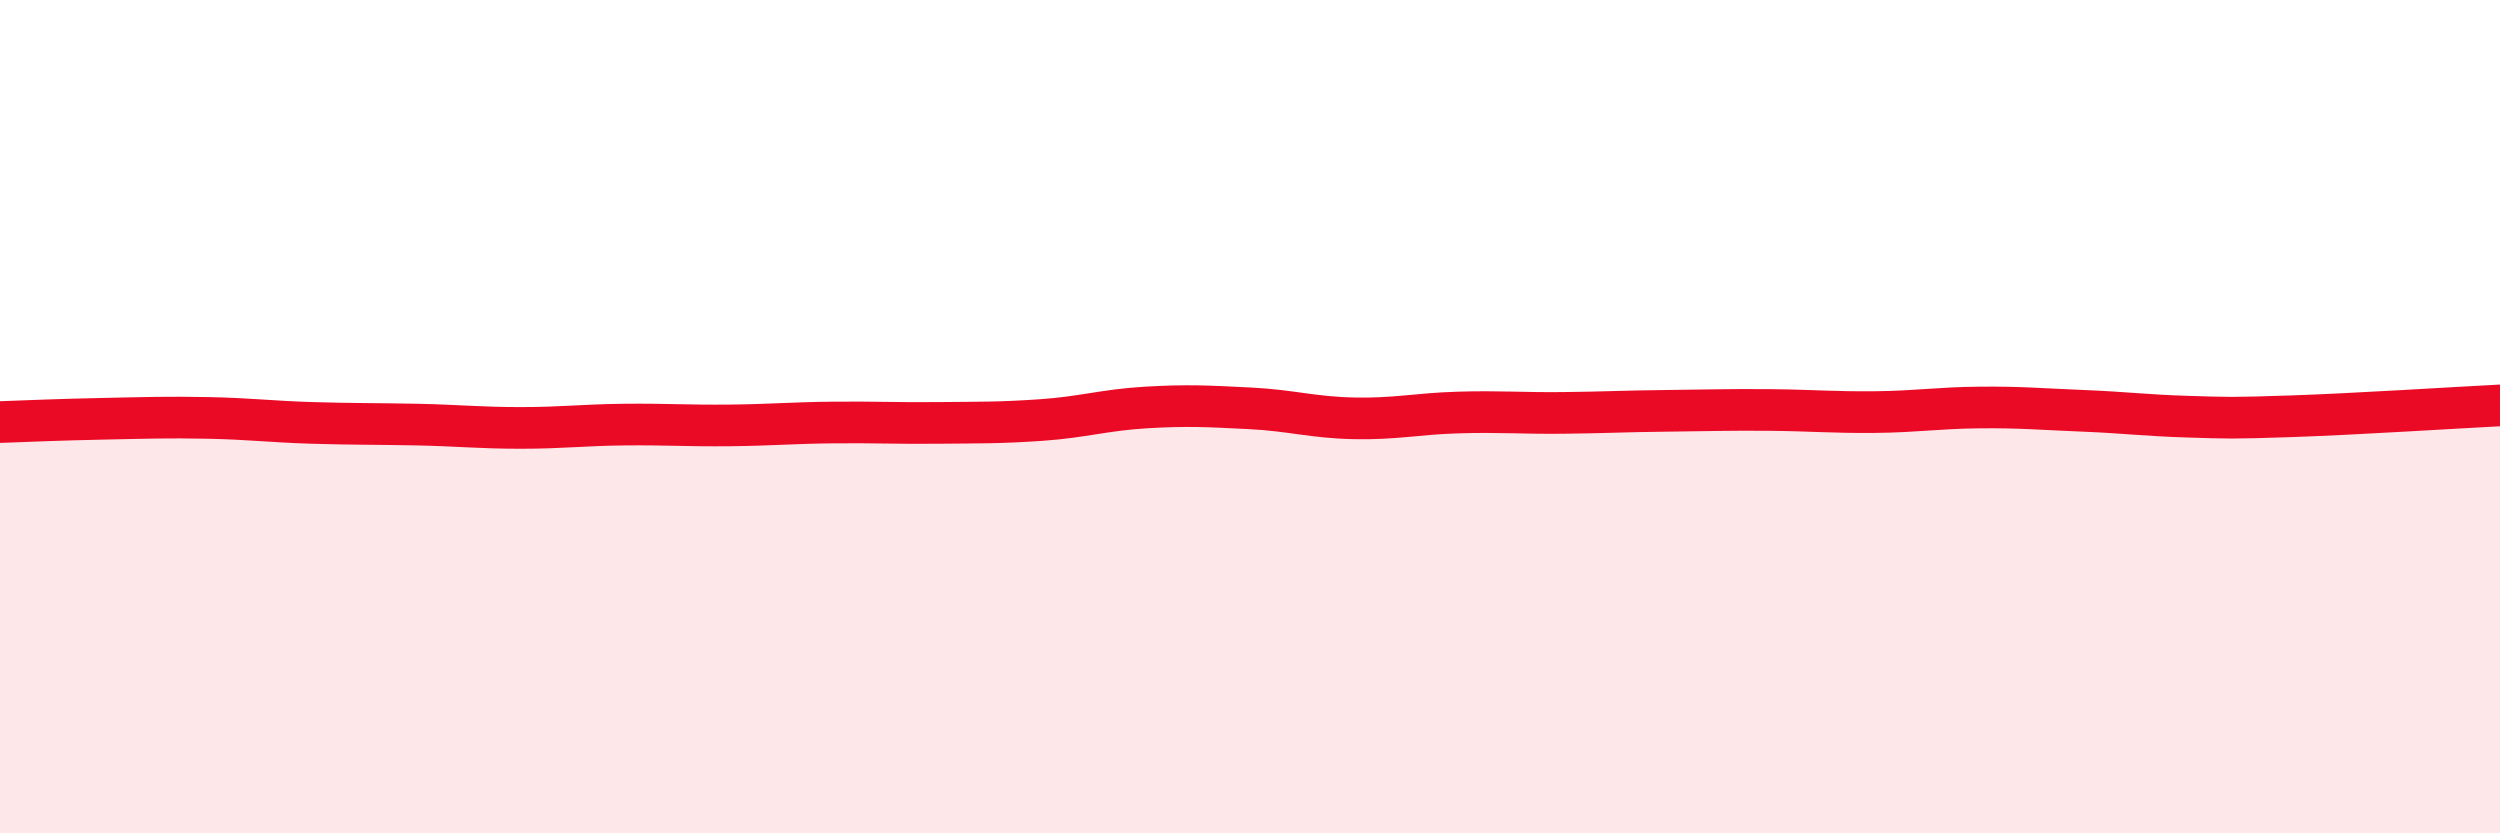 
    <svg width="60" height="20" viewBox="0 0 60 20" xmlns="http://www.w3.org/2000/svg">
      <path
        d="M 0,10.13 C 0.5,10.11 1.5,10.07 2.5,10.05 C 3.5,10.03 4,10.01 5,10.03 C 6,10.05 6.5,10.12 7.5,10.15 C 8.5,10.18 9,10.17 10,10.19 C 11,10.21 11.5,10.27 12.5,10.27 C 13.5,10.27 14,10.2 15,10.19 C 16,10.18 16.5,10.22 17.5,10.21 C 18.5,10.2 19,10.15 20,10.14 C 21,10.13 21.5,10.16 22.5,10.15 C 23.5,10.14 24,10.15 25,10.08 C 26,10.01 26.5,9.84 27.5,9.78 C 28.5,9.72 29,9.75 30,9.8 C 31,9.85 31.5,10.02 32.5,10.04 C 33.5,10.06 34,9.93 35,9.9 C 36,9.87 36.5,9.92 37.5,9.91 C 38.5,9.9 39,9.87 40,9.86 C 41,9.85 41.5,9.83 42.5,9.84 C 43.5,9.85 44,9.9 45,9.89 C 46,9.88 46.5,9.79 47.5,9.78 C 48.5,9.77 49,9.82 50,9.86 C 51,9.9 51.5,9.97 52.5,10 C 53.5,10.03 53.5,10.04 55,9.99 C 56.5,9.94 59,9.78 60,9.73L60 20L0 20Z"
        fill="#EB0A25"
        opacity="0.1"
        stroke-linecap="round"
        stroke-linejoin="round"
      />
      <path
        d="M 0,10.13 C 0.5,10.11 1.5,10.07 2.5,10.05 C 3.5,10.03 4,10.01 5,10.03 C 6,10.05 6.5,10.12 7.5,10.15 C 8.5,10.18 9,10.17 10,10.19 C 11,10.21 11.5,10.27 12.5,10.27 C 13.5,10.27 14,10.2 15,10.19 C 16,10.18 16.5,10.22 17.5,10.21 C 18.5,10.2 19,10.15 20,10.14 C 21,10.13 21.5,10.16 22.5,10.15 C 23.5,10.14 24,10.15 25,10.08 C 26,10.01 26.5,9.84 27.5,9.78 C 28.5,9.72 29,9.75 30,9.8 C 31,9.85 31.5,10.02 32.5,10.04 C 33.5,10.06 34,9.93 35,9.9 C 36,9.87 36.5,9.92 37.5,9.91 C 38.5,9.9 39,9.87 40,9.86 C 41,9.85 41.5,9.83 42.5,9.84 C 43.5,9.85 44,9.9 45,9.89 C 46,9.88 46.5,9.79 47.5,9.78 C 48.5,9.77 49,9.82 50,9.86 C 51,9.9 51.5,9.97 52.5,10 C 53.5,10.03 53.5,10.04 55,9.99 C 56.5,9.94 59,9.78 60,9.73"
        stroke="#EB0A25"
        stroke-width="1"
        fill="none"
        stroke-linecap="round"
        stroke-linejoin="round"
      />
    </svg>
  
